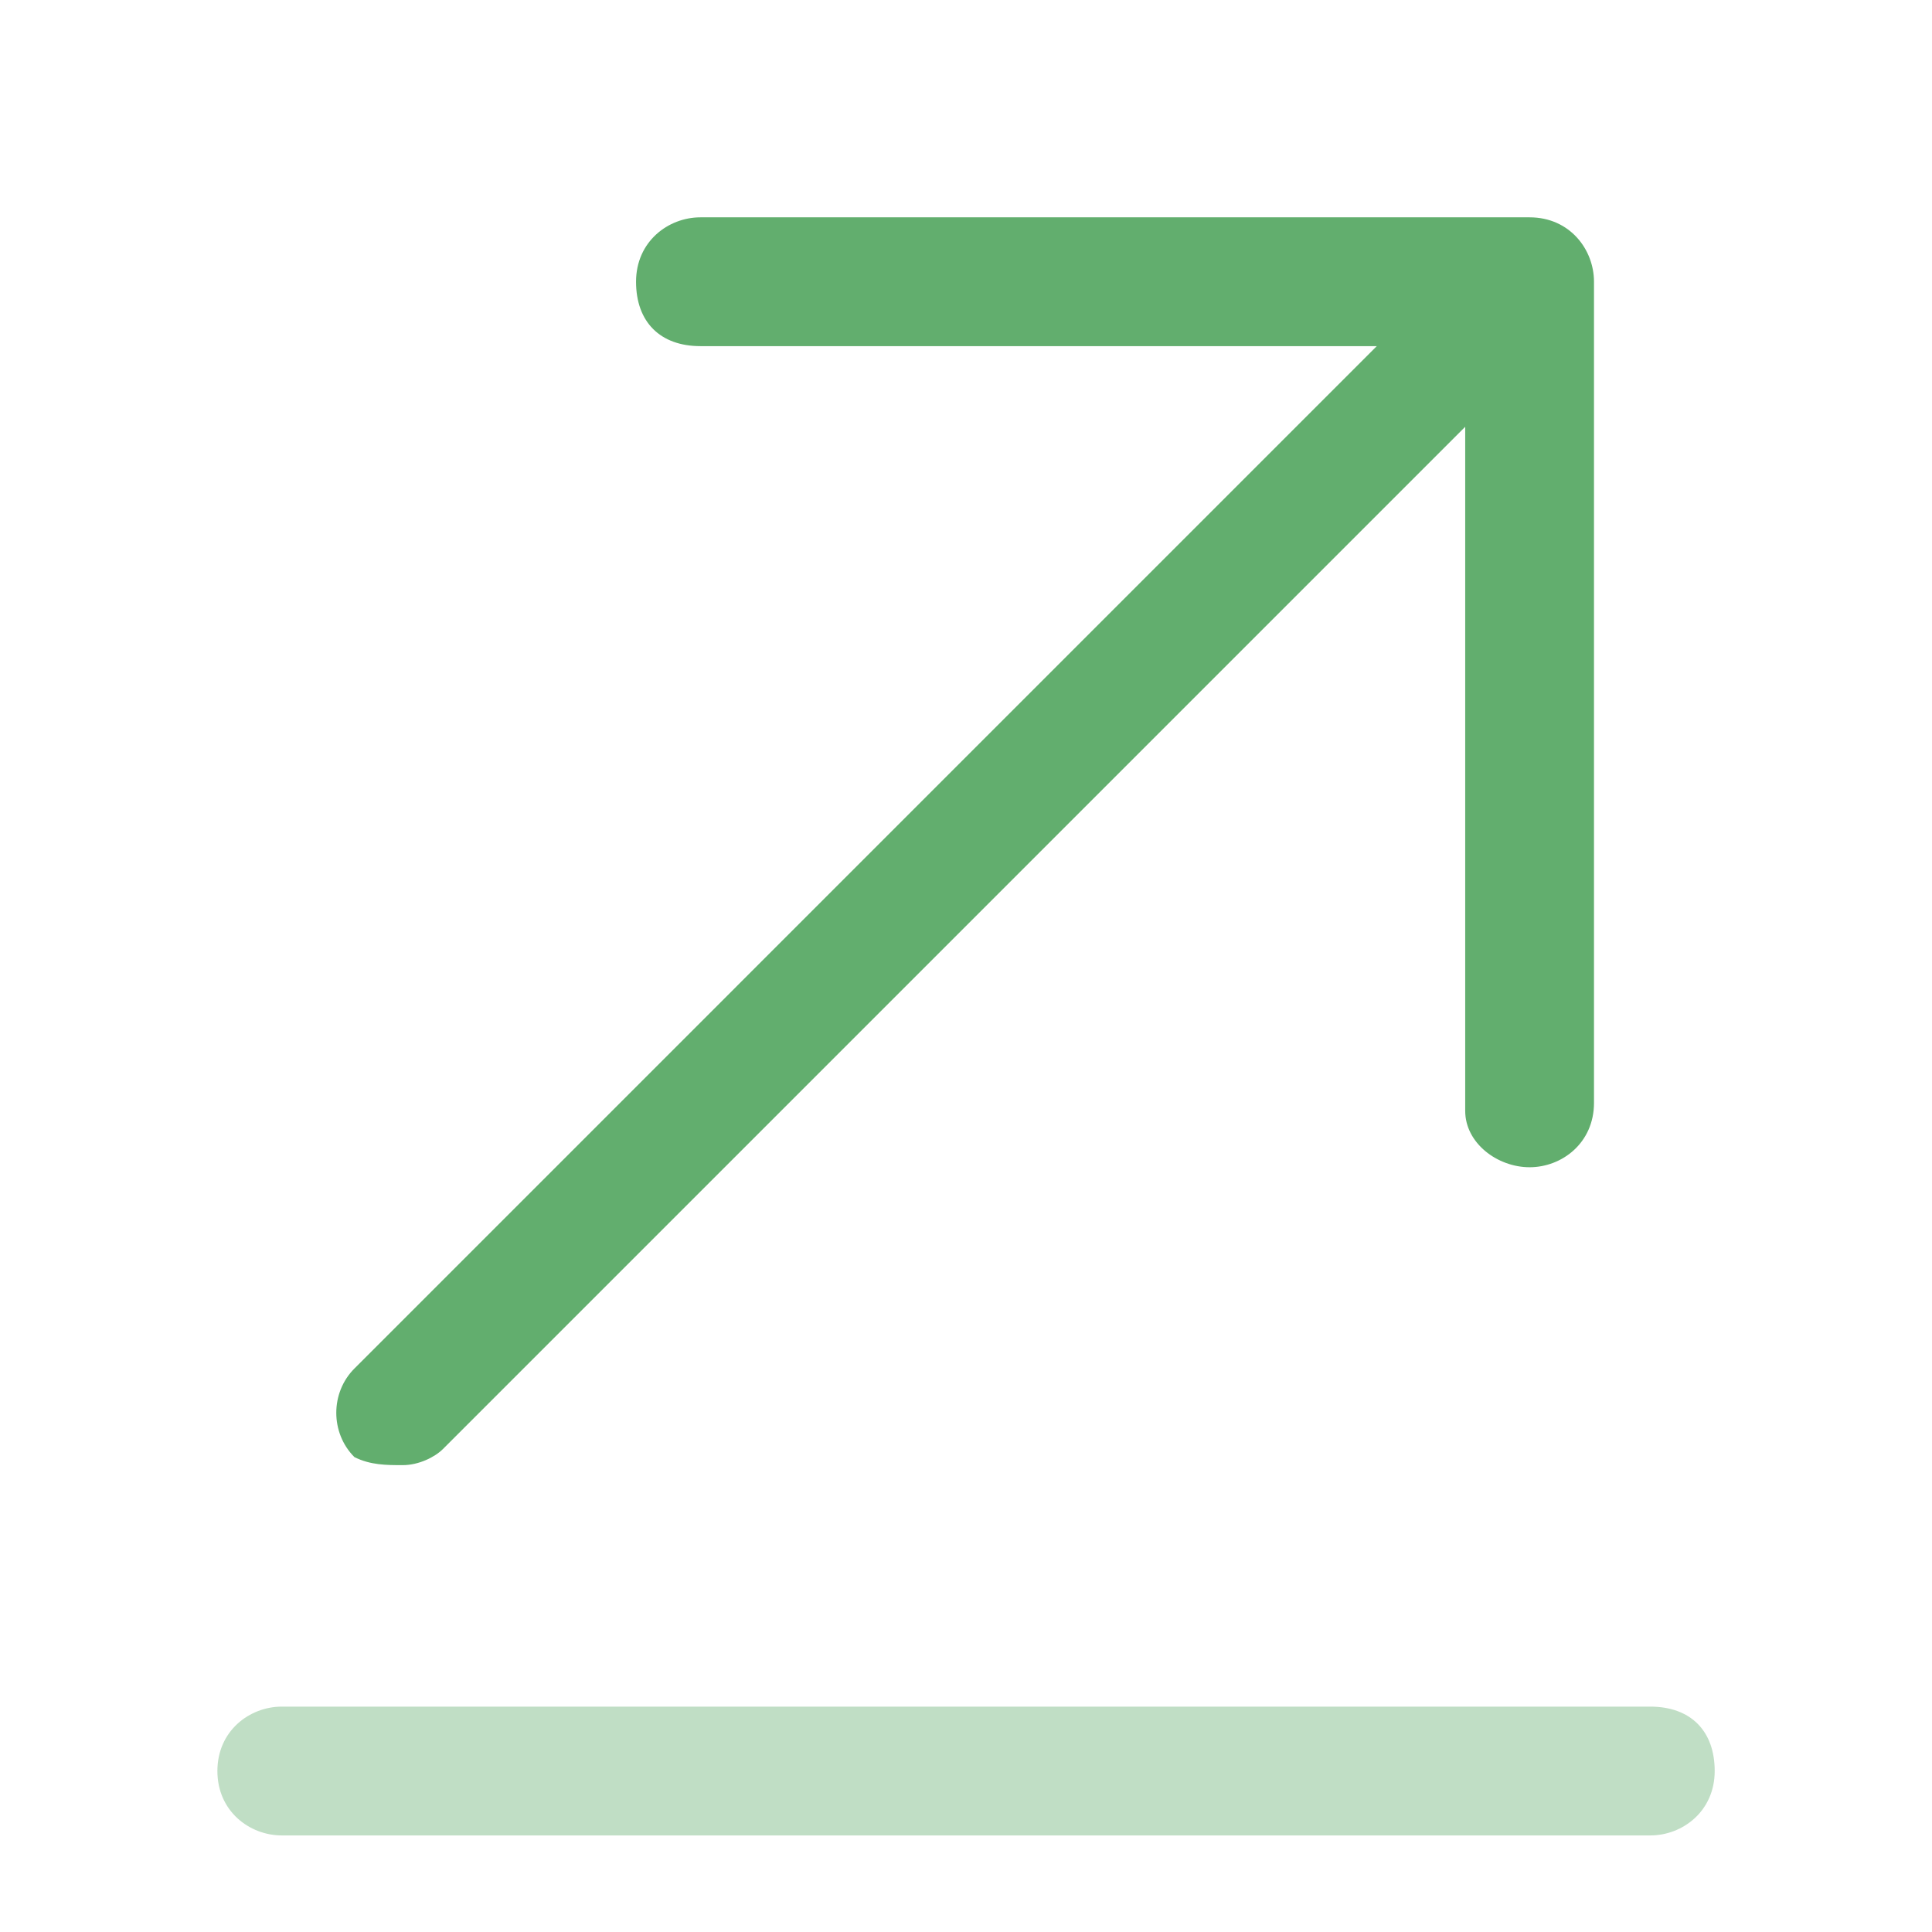 <svg width="124" height="124" viewBox="0 0 124 124" fill="none" xmlns="http://www.w3.org/2000/svg">
<g id="vuesax/bulk/send">
<g id="send">
<g id="send_2">
<path id="Vector" opacity="0.4" d="M18.087 117.802H105.92C107.987 117.802 110.053 116.252 110.053 113.668C110.053 111.085 108.503 109.535 105.92 109.535H18.087C16.02 109.535 13.953 111.085 13.953 113.668C13.953 116.252 16.02 117.802 18.087 117.802Z" fill="#62AE6E"/>
<g id="Group">
<g id="Group_2">
<path id="Vector_2" d="M25.846 94.036C26.879 94.036 27.912 93.519 28.429 93.002L100.762 20.669C102.312 19.119 102.312 17.052 100.762 15.502C99.212 13.952 96.629 13.952 95.079 15.502L22.746 87.836C21.196 89.386 21.196 91.969 22.746 93.519C23.779 94.036 24.812 94.036 25.846 94.036Z" fill="#62AE6E"/>
</g>
<g id="Group_3">
<path id="Vector_3" d="M98.173 74.916C100.24 74.916 102.306 73.366 102.306 70.783V18.083C102.306 16.016 100.756 13.949 98.173 13.949H44.956C42.89 13.949 40.823 15.499 40.823 18.083C40.823 20.666 42.373 22.216 44.956 22.216H94.04V71.299C94.04 73.366 96.106 74.916 98.173 74.916Z" fill="#62AE6E"/>
</g>
</g>
</g>
</g>
</g>
</svg>
